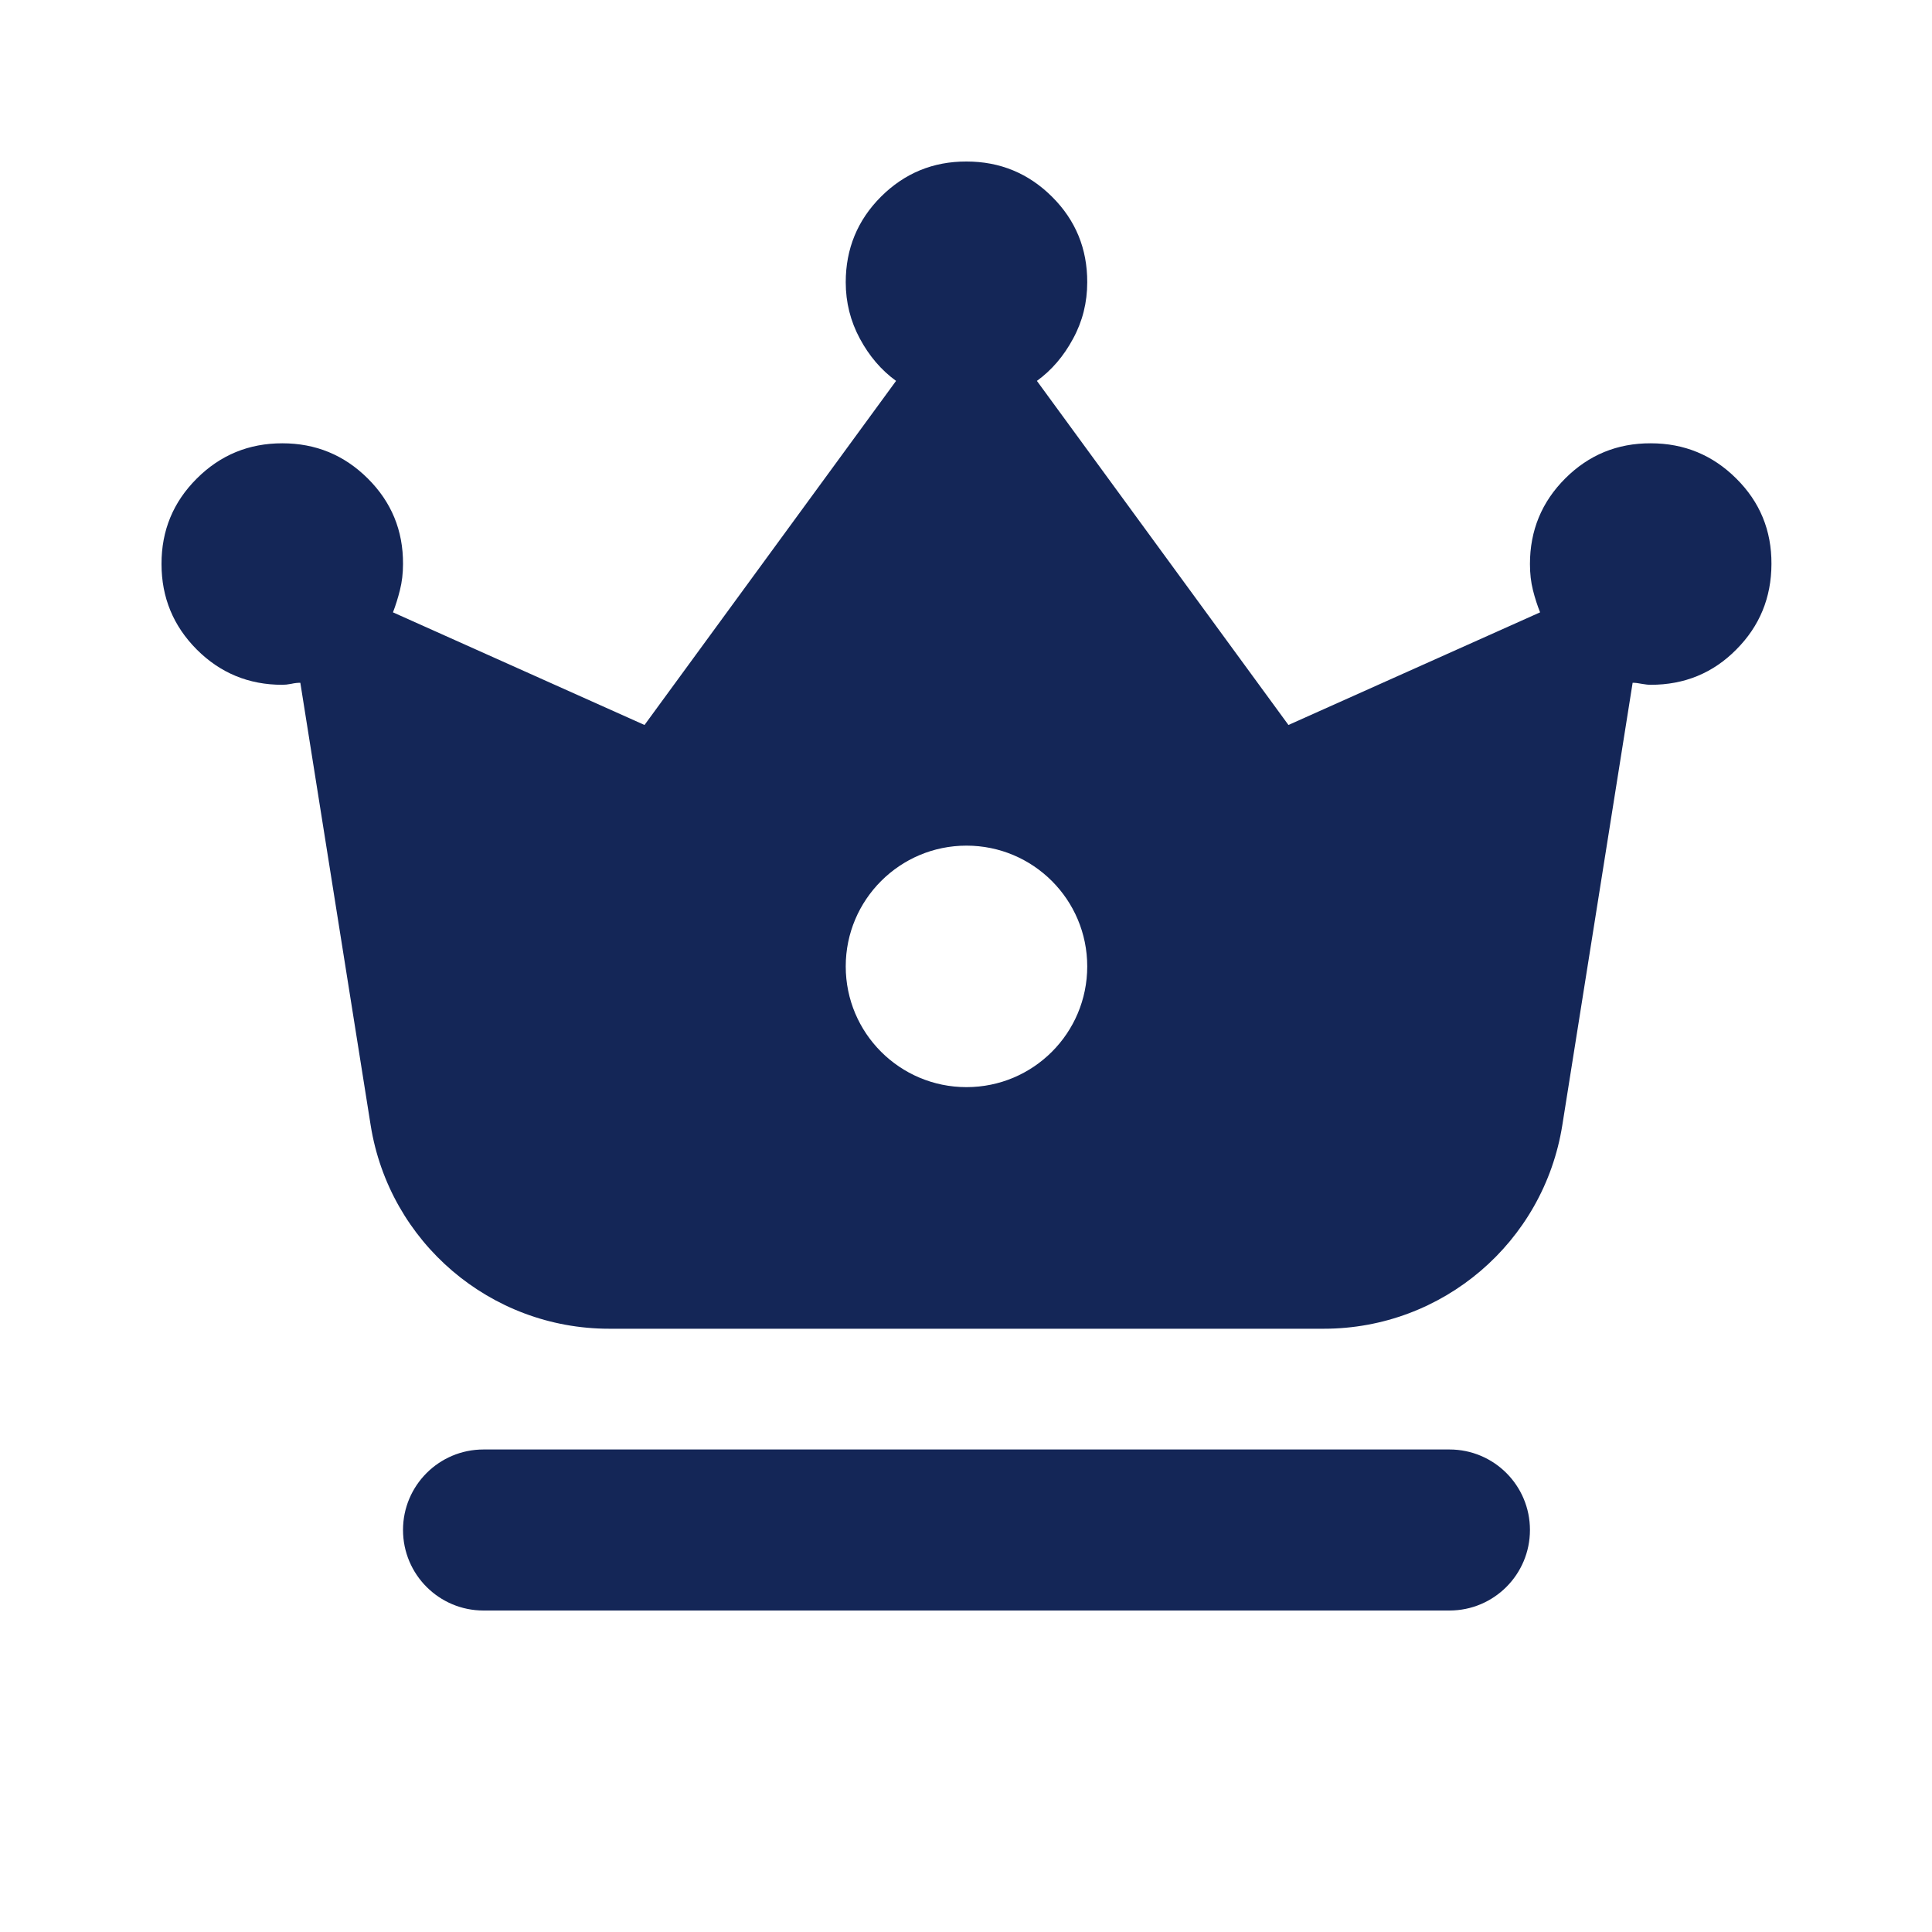 <svg width="20" height="20" viewBox="0 0 20 20" fill="none" xmlns="http://www.w3.org/2000/svg">
<path d="M4.172 15.838C4.172 16.299 4.545 16.672 5.005 16.672H15.005C15.465 16.672 15.838 16.299 15.838 15.838C15.838 15.378 15.466 15.005 15.005 15.005H5.005C4.545 15.005 4.172 15.378 4.172 15.838Z" fill="#142657"/>
<path fill-rule="evenodd" clip-rule="evenodd" d="M3.837 11.648C4.03 12.861 5.077 13.755 6.306 13.755H13.704C14.934 13.755 15.98 12.861 16.173 11.648L16.901 7.068C16.929 7.068 16.961 7.072 16.995 7.079C17.03 7.085 17.061 7.089 17.088 7.089C17.437 7.089 17.733 6.968 17.974 6.724C18.216 6.481 18.337 6.186 18.338 5.839C18.34 5.491 18.218 5.196 17.974 4.954C17.73 4.711 17.435 4.589 17.088 4.589C16.742 4.588 16.447 4.709 16.203 4.953C15.96 5.196 15.838 5.491 15.838 5.839C15.838 5.936 15.848 6.026 15.869 6.109C15.89 6.193 15.915 6.269 15.943 6.339L13.338 7.505L10.734 3.943C10.887 3.832 11.012 3.686 11.109 3.505C11.207 3.325 11.255 3.13 11.255 2.922C11.256 2.575 11.135 2.28 10.891 2.037C10.647 1.794 10.352 1.672 10.005 1.672C9.659 1.671 9.364 1.793 9.12 2.036C8.877 2.279 8.755 2.575 8.755 2.922C8.755 3.13 8.804 3.325 8.901 3.505C8.998 3.686 9.123 3.832 9.276 3.943L6.672 7.505L4.068 6.339C4.095 6.269 4.119 6.193 4.14 6.109C4.161 6.026 4.172 5.936 4.172 5.839C4.174 5.492 4.052 5.197 3.808 4.954C3.563 4.71 3.268 4.589 2.922 4.589C2.576 4.589 2.281 4.71 2.037 4.954C1.793 5.197 1.671 5.492 1.672 5.839C1.672 6.185 1.794 6.48 2.037 6.724C2.28 6.967 2.575 7.089 2.922 7.089C2.949 7.089 2.98 7.086 3.015 7.079C3.05 7.071 3.082 7.068 3.109 7.068L3.837 11.648ZM10.005 11.254C10.696 11.254 11.255 10.695 11.255 10.004C11.255 9.314 10.696 8.754 10.005 8.754C9.315 8.754 8.755 9.314 8.755 10.004C8.755 10.695 9.315 11.254 10.005 11.254Z" fill="#142657"/>
</svg>
